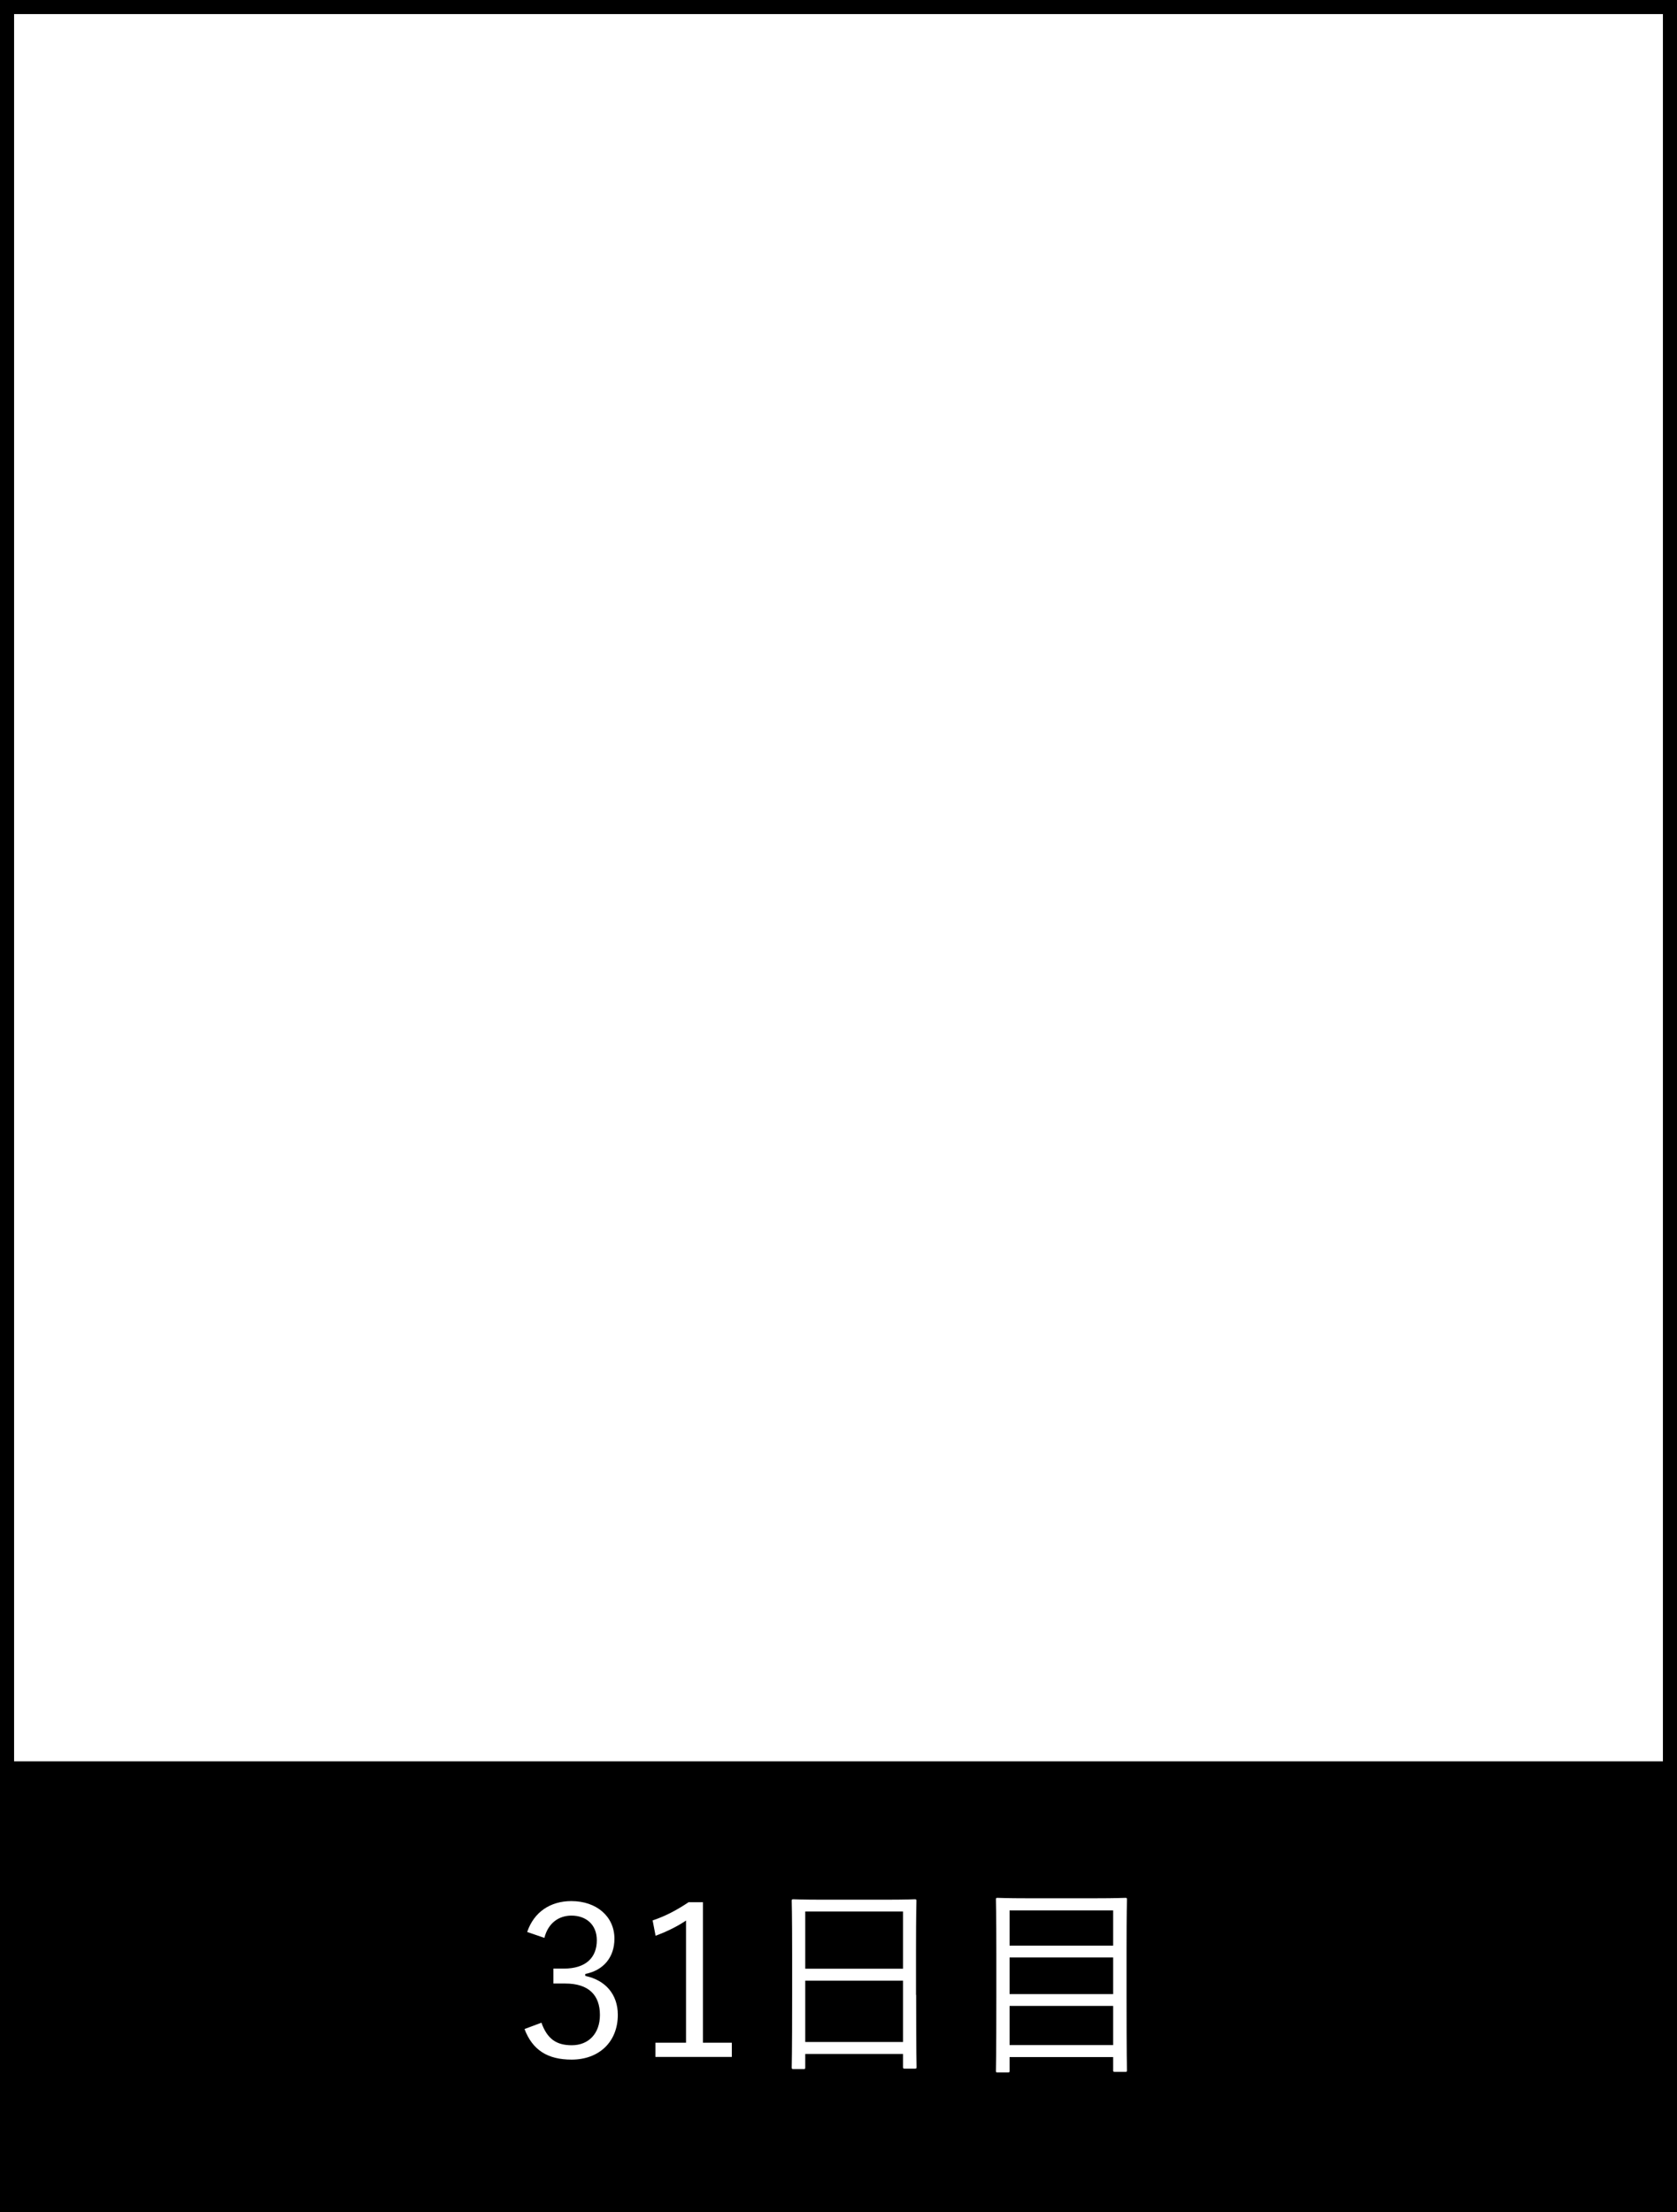 <?xml version="1.0" encoding="UTF-8"?><svg id="_レイヤー_2" xmlns="http://www.w3.org/2000/svg" viewBox="0 0 119 157"><rect x="0" y="0" width="119" height="157" fill="#808080" stroke="none"/><defs><style>.cls-1,.cls-2{stroke-width:0px;}.cls-2{fill:#fff;}</style></defs><g id="_レイヤー_1-2"><rect class="cls-2" x=".5" y=".5" width="118" height="156"/><path class="cls-1" d="m118,1v155H1V1h117m1-1H0v157h119V0h0Z"/><rect class="cls-1" y="125" width="119" height="32"/><path class="cls-2" d="m37.41,137.11c.48-1.42,1.65-2.19,3.13-2.19,1.79,0,3.06,1.09,3.06,2.67,0,1.32-.78,2.25-2.07,2.5v.14c1.44.3,2.31,1.32,2.31,2.76,0,1.92-1.33,3.18-3.28,3.18-1.68,0-2.77-.66-3.34-2.17l1.2-.45c.41,1.15,1.06,1.6,2.15,1.6,1.2,0,2-.83,2-2.15,0-1.41-.8-2.23-2.46-2.23h-.84v-1.06h.75c1.54,0,2.33-.77,2.33-2.01,0-1.12-.77-1.75-1.8-1.75-.88,0-1.65.51-1.92,1.58l-1.2-.41Z"/><path class="cls-2" d="m49.89,144.97h2.04v1.01h-5.42v-1.01h2.17v-8.67c-.57.39-1.32.77-2.16,1.08l-.21-1.09c.92-.3,1.78-.77,2.55-1.29h1.02v9.97Z"/><path class="cls-2" d="m65.01,141.57c0,4.29.03,5.04.03,5.12,0,.1-.01.12-.12.12h-.72c-.1,0-.12-.01-.12-.12v-.92h-6.94v.95c0,.11-.02.12-.1.12h-.74c-.1,0-.12-.01-.12-.12,0-.09.03-.84.03-5.14v-2.89c0-2.91-.03-3.69-.03-3.78,0-.1.01-.12.12-.12.09,0,.6.03,2.08.03h4.45c1.49,0,2-.03,2.08-.03.11,0,.12.02.12.12,0,.09-.03.87-.03,3.41v3.27Zm-.93-5.91h-6.94v4.06h6.94v-4.06Zm0,4.91h-6.94v4.35h6.94v-4.35Z"/><path class="cls-2" d="m79.94,141.61c0,4.44.03,5.23.03,5.31,0,.11-.02.12-.12.12h-.74c-.1,0-.12-.01-.12-.12v-.93h-7.35v.97c0,.11-.01.12-.13.12h-.72c-.11,0-.12-.01-.12-.12,0-.08.03-.88.03-5.33v-2.95c0-2.96-.03-3.78-.03-3.87,0-.11.01-.12.12-.12.09,0,.62.03,2.1.03h4.84c1.5,0,2.03-.03,2.12-.03.1,0,.12.01.12.12,0,.08-.03.9-.03,3.46v3.33Zm-.95-6.03h-7.35v2.5h7.35v-2.5Zm0,3.34h-7.35v2.6h7.35v-2.6Zm0,3.44h-7.35v2.78h7.35v-2.78Z"/></g></svg>